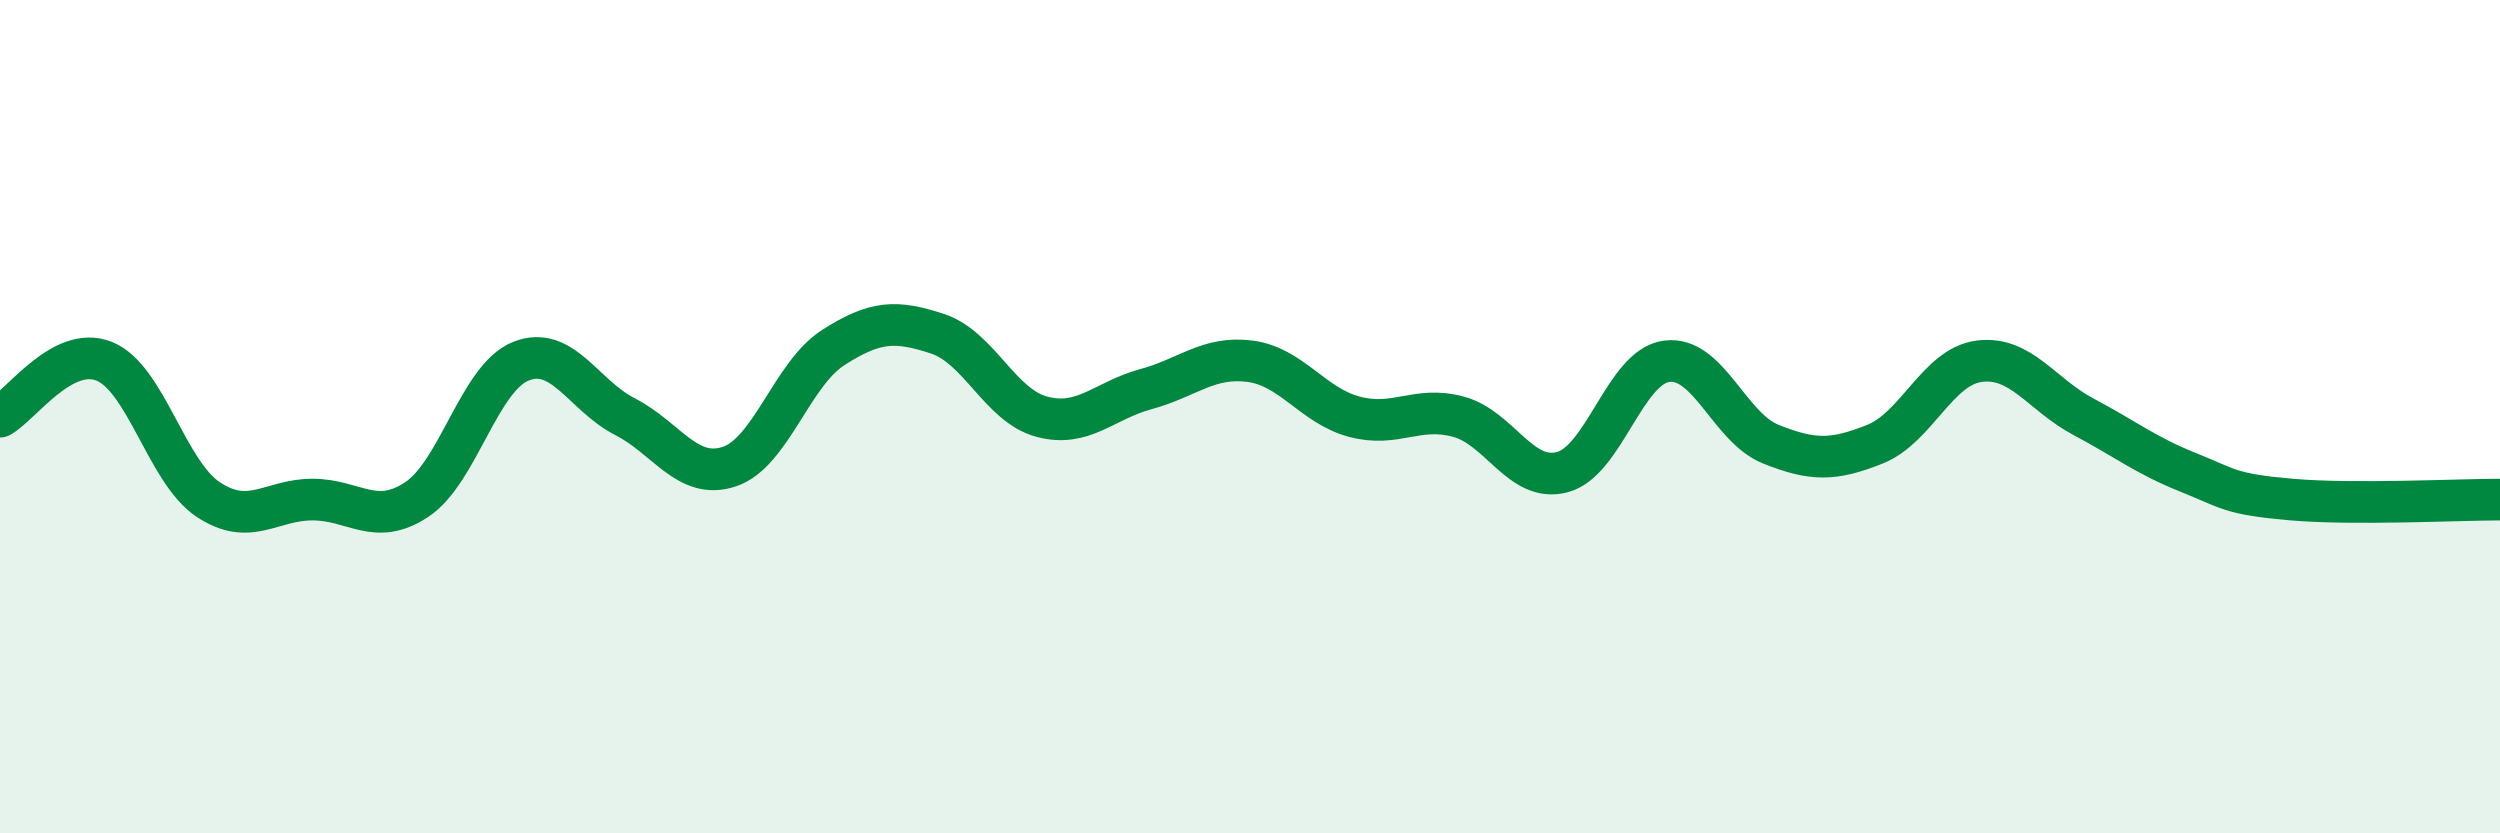 
    <svg width="60" height="20" viewBox="0 0 60 20" xmlns="http://www.w3.org/2000/svg">
      <path
        d="M 0,10 C 0.5,9.73 1.5,8.27 2.5,8.67 C 3.5,9.07 4,11.33 5,11.99 C 6,12.65 6.5,11.99 7.5,11.99 C 8.5,11.99 9,12.65 10,11.99 C 11,11.33 11.5,9.07 12.5,8.67 C 13.5,8.27 14,9.49 15,10 C 16,10.51 16.5,11.53 17.5,11.2 C 18.5,10.87 19,8.98 20,8.34 C 21,7.7 21.5,7.68 22.5,8.01 C 23.5,8.34 24,9.73 25,10 C 26,10.27 26.5,9.61 27.5,9.34 C 28.5,9.07 29,8.54 30,8.67 C 31,8.8 31.5,9.73 32.5,10 C 33.5,10.27 34,9.73 35,10 C 36,10.27 36.5,11.6 37.5,11.33 C 38.5,11.06 39,8.8 40,8.67 C 41,8.54 41.5,10.26 42.5,10.66 C 43.5,11.06 44,11.06 45,10.66 C 46,10.26 46.5,8.8 47.5,8.67 C 48.5,8.54 49,9.47 50,10 C 51,10.53 51.5,10.93 52.5,11.33 C 53.5,11.73 53.5,11.86 55,11.99 C 56.5,12.12 59,11.99 60,11.99L60 20L0 20Z"
        fill="#008740"
        opacity="0.1"
        stroke-linecap="round"
        stroke-linejoin="round"
      />
      <path
        d="M 0,10 C 0.5,9.73 1.5,8.27 2.5,8.67 C 3.5,9.07 4,11.33 5,11.99 C 6,12.65 6.5,11.99 7.5,11.99 C 8.5,11.99 9,12.65 10,11.99 C 11,11.33 11.5,9.07 12.5,8.67 C 13.5,8.27 14,9.49 15,10 C 16,10.51 16.5,11.53 17.5,11.2 C 18.5,10.87 19,8.98 20,8.34 C 21,7.7 21.5,7.68 22.5,8.01 C 23.5,8.34 24,9.73 25,10 C 26,10.27 26.5,9.61 27.5,9.34 C 28.5,9.07 29,8.54 30,8.67 C 31,8.8 31.5,9.73 32.5,10 C 33.5,10.27 34,9.73 35,10 C 36,10.27 36.5,11.6 37.5,11.33 C 38.5,11.06 39,8.8 40,8.67 C 41,8.54 41.5,10.26 42.5,10.66 C 43.5,11.06 44,11.06 45,10.66 C 46,10.26 46.5,8.8 47.5,8.67 C 48.5,8.54 49,9.47 50,10 C 51,10.53 51.5,10.93 52.5,11.33 C 53.5,11.73 53.5,11.86 55,11.99 C 56.5,12.12 59,11.99 60,11.99"
        stroke="#008740"
        stroke-width="1"
        fill="none"
        stroke-linecap="round"
        stroke-linejoin="round"
      />
    </svg>
  